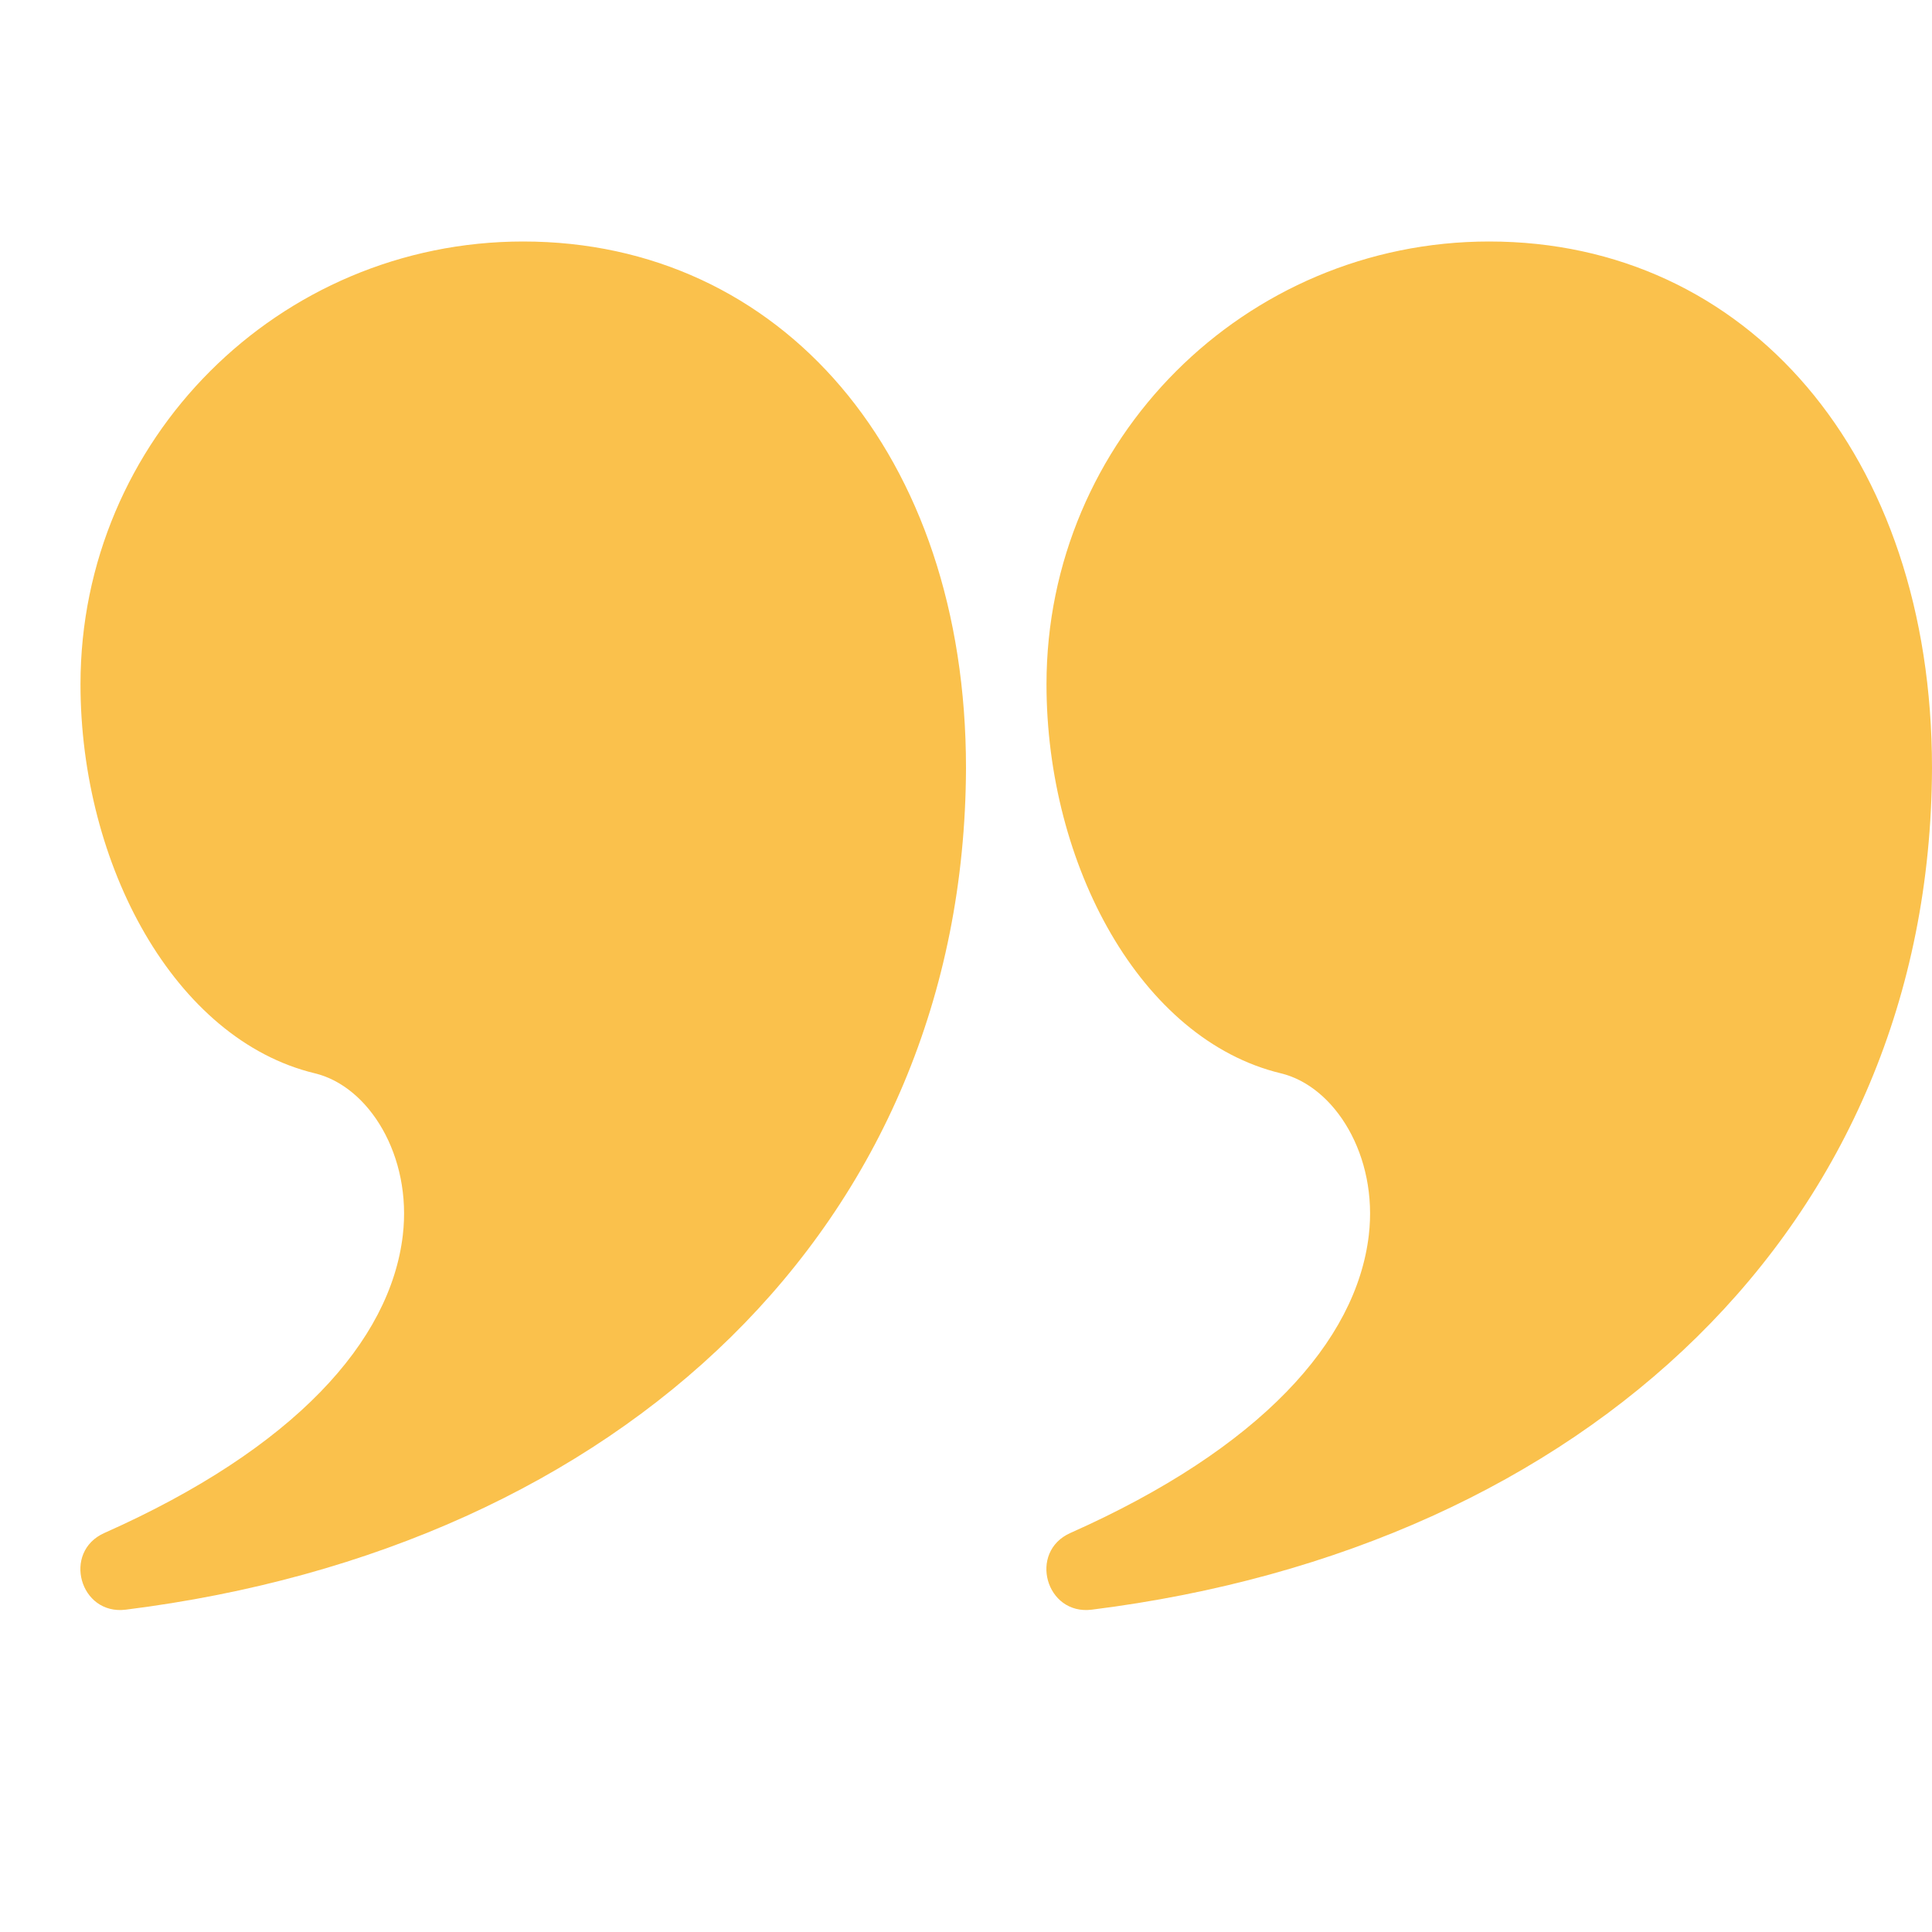 <svg height="24" viewBox="0 0 24 24" width="24" xmlns="http://www.w3.org/2000/svg"><g id="Page-1" fill="none" fill-rule="evenodd"><g id="flat" fill="#fac14c" fill-rule="nonzero" transform="translate(-216 -120)"><g id="quote-left-saying-speech" transform="translate(216 123)"><path id="Combined-Shape" d="m6.5 0c3.194 0 5.5 2.637 5.5 6.542-.02 5.673-4.285 9.684-10.438 10.454-.571.071-.791-.719-.265-.953 2.361-1.05 3.553-2.382 3.707-3.7.115-.985-.42-1.848-1.093-2.01-1.743-.419-2.911-2.59-2.911-4.833 0-3.038 2.462-5.5 5.5-5.5z"/><path id="Combined-Shape" d="m18.5 0c3.194 0 5.5 2.637 5.5 6.542-.02 5.673-4.285 9.684-10.438 10.454-.571.071-.791-.719-.265-.953 2.361-1.05 3.553-2.382 3.707-3.7.115-.985-.42-1.848-1.093-2.01-1.743-.419-2.911-2.59-2.911-4.833 0-3.038 2.462-5.5 5.5-5.5z"/></g></g></g></svg>
